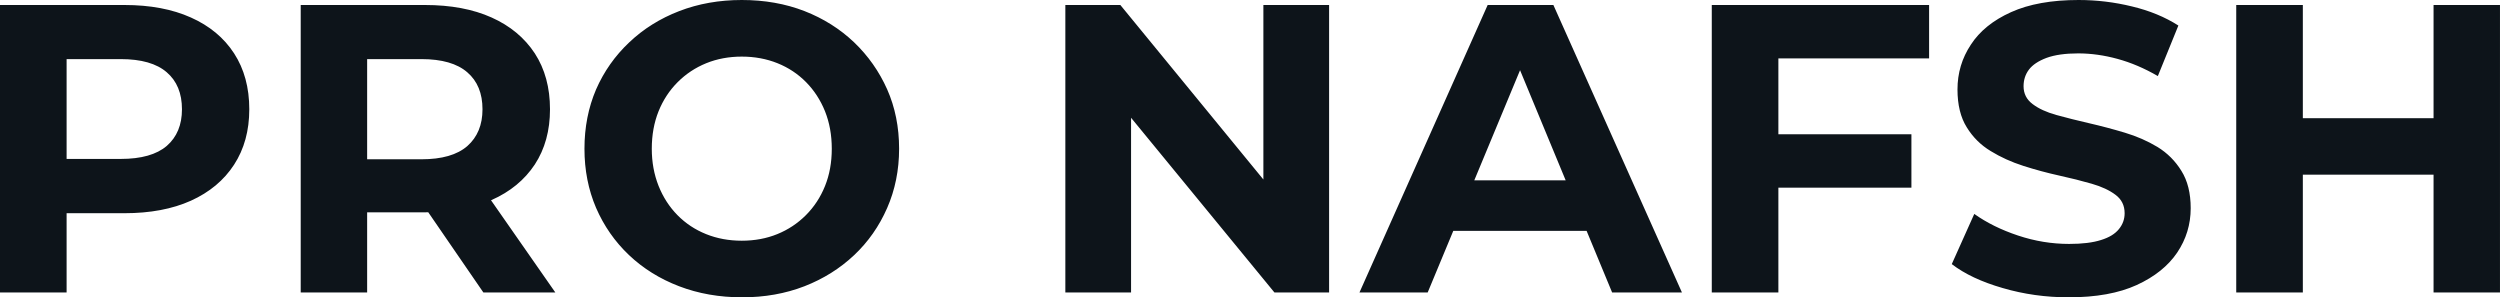 <svg fill="#0d141a" viewBox="0 0 140.001 16.652" height="100%" width="100%" xmlns="http://www.w3.org/2000/svg"><path preserveAspectRatio="none" d="M3.73 16.38L0 16.38L0 0.28L6.97 0.28Q9.13 0.28 10.69 0.98Q12.26 1.68 13.11 2.99Q13.96 4.30 13.96 6.12L13.96 6.12Q13.96 7.91 13.11 9.22Q12.26 10.53 10.69 11.24Q9.13 11.94 6.97 11.94L6.97 11.94L2.07 11.94L3.73 10.26L3.73 16.38ZM3.73 1.54L3.73 10.67L2.07 8.90L6.76 8.90Q8.49 8.90 9.34 8.17Q10.19 7.43 10.19 6.12L10.19 6.12Q10.19 4.78 9.34 4.05Q8.49 3.31 6.76 3.31L6.76 3.31L2.07 3.31L3.73 1.54ZM20.56 16.38L16.84 16.38L16.84 0.28L23.80 0.28Q25.97 0.28 27.53 0.98Q29.09 1.68 29.95 2.99Q30.80 4.30 30.80 6.12L30.80 6.12Q30.80 7.91 29.95 9.21Q29.09 10.51 27.53 11.20Q25.97 11.89 23.80 11.89L23.80 11.89L18.91 11.89L20.56 10.26L20.56 16.38ZM31.10 16.38L27.07 16.38L23.05 10.53L27.02 10.53L31.10 16.38ZM20.56 1.54L20.56 10.67L18.91 8.92L23.60 8.92Q25.32 8.92 26.17 8.18Q27.02 7.43 27.02 6.12L27.02 6.12Q27.02 4.78 26.17 4.05Q25.32 3.31 23.60 3.31L23.60 3.31L18.91 3.31L20.56 1.54ZM41.56 16.65L41.56 16.65Q39.65 16.65 38.03 16.03Q36.41 15.41 35.22 14.28Q34.04 13.16 33.38 11.64Q32.73 10.12 32.73 8.33L32.73 8.33Q32.73 6.53 33.38 5.01Q34.04 3.50 35.24 2.37Q36.43 1.24 38.04 0.62Q39.65 0 41.54 0L41.54 0Q43.45 0 45.05 0.62Q46.64 1.24 47.83 2.37Q49.01 3.50 49.68 5.00Q50.35 6.51 50.35 8.33L50.35 8.33Q50.35 10.12 49.68 11.65Q49.01 13.18 47.83 14.29Q46.64 15.41 45.05 16.03Q43.45 16.65 41.56 16.65ZM41.54 13.48L41.54 13.48Q42.62 13.48 43.53 13.11Q44.44 12.74 45.13 12.05Q45.82 11.36 46.20 10.42Q46.58 9.48 46.58 8.33L46.58 8.33Q46.58 7.18 46.20 6.23Q45.82 5.29 45.14 4.60Q44.46 3.91 43.54 3.54Q42.62 3.17 41.54 3.17L41.54 3.17Q40.46 3.17 39.55 3.54Q38.64 3.91 37.95 4.60Q37.26 5.29 36.88 6.23Q36.50 7.18 36.50 8.33L36.50 8.33Q36.50 9.45 36.88 10.41Q37.26 11.36 37.94 12.05Q38.62 12.74 39.54 13.11Q40.46 13.48 41.54 13.48ZM63.34 16.38L59.66 16.38L59.66 0.28L62.74 0.28L72.24 11.87L70.75 11.87L70.75 0.28L74.43 0.28L74.43 16.38L71.37 16.38L61.85 4.78L63.34 4.78L63.34 16.38ZM79.95 16.38L76.13 16.38L83.31 0.28L86.99 0.28L94.19 16.38L90.28 16.38L84.39 2.16L85.86 2.16L79.95 16.38ZM90.00 12.93L79.72 12.93L80.71 10.10L88.99 10.10L90.00 12.93ZM99.31 10.51L99.31 7.52L107.04 7.52L107.04 10.51L99.31 10.51ZM99.59 3.27L99.59 16.38L95.86 16.38L95.86 0.28L108.03 0.28L108.03 3.27L99.59 3.27ZM115.85 16.65L115.85 16.65Q113.92 16.65 112.15 16.13Q110.38 15.62 109.30 14.79L109.30 14.79L110.56 11.98Q111.60 12.72 113.01 13.19Q114.42 13.66 115.87 13.66L115.87 13.66Q116.98 13.66 117.66 13.44Q118.34 13.23 118.66 12.83Q118.98 12.44 118.98 11.94L118.98 11.94Q118.98 11.29 118.47 10.91Q117.97 10.53 117.14 10.29Q116.31 10.05 115.31 9.83Q114.31 9.61 113.31 9.29Q112.31 8.97 111.48 8.46Q110.65 7.96 110.14 7.13Q109.62 6.30 109.62 5.01L109.62 5.01Q109.62 3.63 110.37 2.50Q111.11 1.36 112.62 0.68Q114.13 0 116.40 0L116.40 0Q117.92 0 119.39 0.36Q120.86 0.71 121.99 1.43L121.99 1.43L120.84 4.26Q119.72 3.61 118.59 3.30Q117.46 2.99 116.38 2.99L116.38 2.99Q115.30 2.99 114.61 3.24Q113.92 3.50 113.62 3.90Q113.32 4.30 113.32 4.83L113.32 4.83Q113.32 5.45 113.83 5.83Q114.33 6.21 115.16 6.44Q115.99 6.67 116.99 6.90Q117.99 7.13 118.99 7.43Q119.99 7.73 120.82 8.23Q121.65 8.74 122.16 9.57Q122.68 10.40 122.68 11.66L122.68 11.66Q122.68 13.02 121.92 14.15Q121.16 15.27 119.66 15.96Q118.15 16.65 115.85 16.65ZM136.28 16.38L136.28 0.28L140.00 0.28L140.00 16.38L136.28 16.38ZM128.96 0.28L128.96 16.38L125.23 16.38L125.23 0.28L128.96 0.28ZM136.55 6.62L136.55 9.78L128.69 9.78L128.69 6.62L136.55 6.62Z"></path></svg>